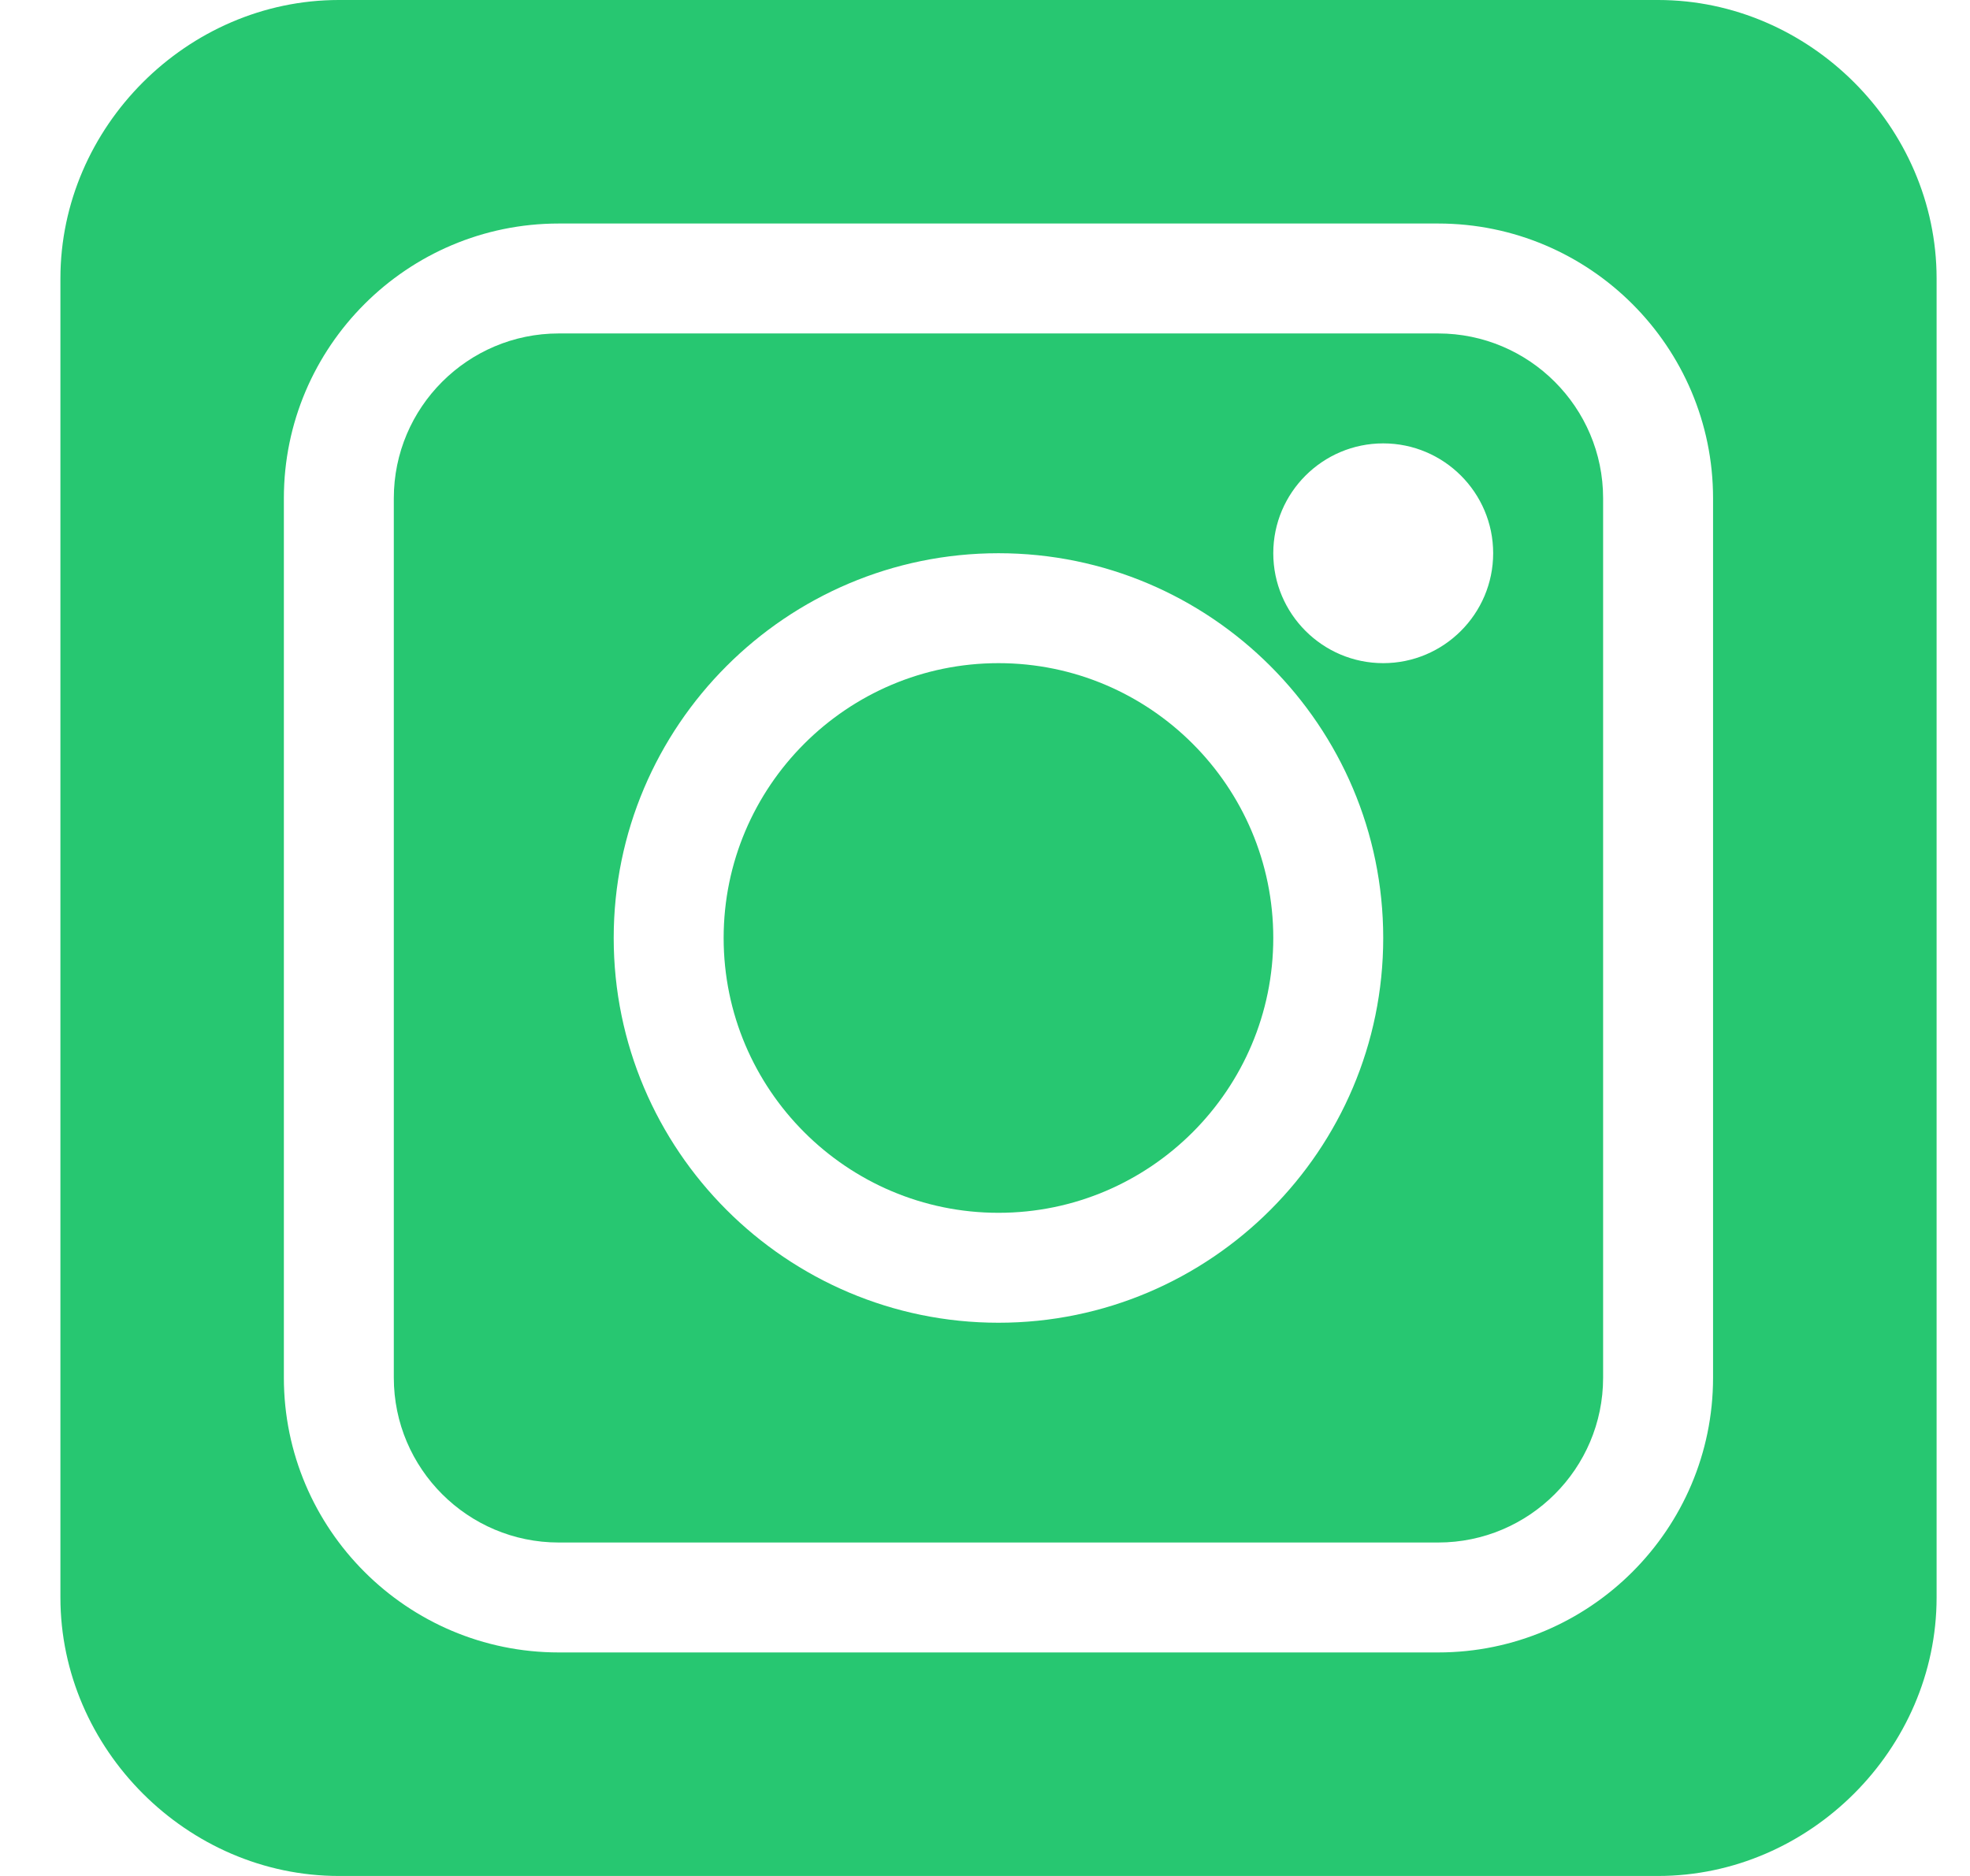 <svg width="21" height="20" viewBox="0 0 21 20" fill="none" xmlns="http://www.w3.org/2000/svg">
    <g clip-path="url(#clip0_4_458)">
        <path d="M15.331 3.555H5.956C4.987 3.555 4.198 4.343 4.198 5.312V14.688C4.198 15.657 4.987 16.445 5.956 16.445H15.331C16.3 16.445 17.089 15.657 17.089 14.688V5.312C17.089 4.343 16.3 3.555 15.331 3.555ZM10.644 14.102C8.382 14.102 6.542 12.261 6.542 10C6.542 7.739 8.382 5.898 10.644 5.898C12.905 5.898 14.745 7.739 14.745 10C14.745 12.261 12.905 14.102 10.644 14.102ZM14.745 7.07C14.099 7.07 13.573 6.544 13.573 5.898C13.573 5.252 14.099 4.727 14.745 4.727C15.391 4.727 15.917 5.252 15.917 5.898C15.917 6.544 15.391 7.07 14.745 7.07Z" fill="#27C771"/>
        <path d="M10.644 7.07C9.028 7.07 7.714 8.385 7.714 10C7.714 11.615 9.028 12.93 10.644 12.93C12.259 12.93 13.573 11.615 13.573 10C13.573 8.385 12.259 7.07 10.644 7.07Z" fill="#27C771"/>
        <path d="M17.675 0H3.612C1.997 0 0.644 1.353 0.644 2.969V17.031C0.644 18.646 1.997 20 3.612 20H17.675C19.29 20 20.644 18.646 20.644 17.031V2.969C20.644 1.353 19.29 0 17.675 0ZM18.261 14.688C18.261 16.303 16.946 17.617 15.331 17.617H5.956C4.341 17.617 3.026 16.303 3.026 14.688V5.312C3.026 3.697 4.341 2.383 5.956 2.383H15.331C16.946 2.383 18.261 3.697 18.261 5.312V14.688Z" fill="#27C771"/>
    </g>
    <defs>
        <clipPath id="clip0_4_458">
            <rect width="20" height="20" fill="white" transform="translate(0.644)"/>
        </clipPath>
    </defs>
</svg>

